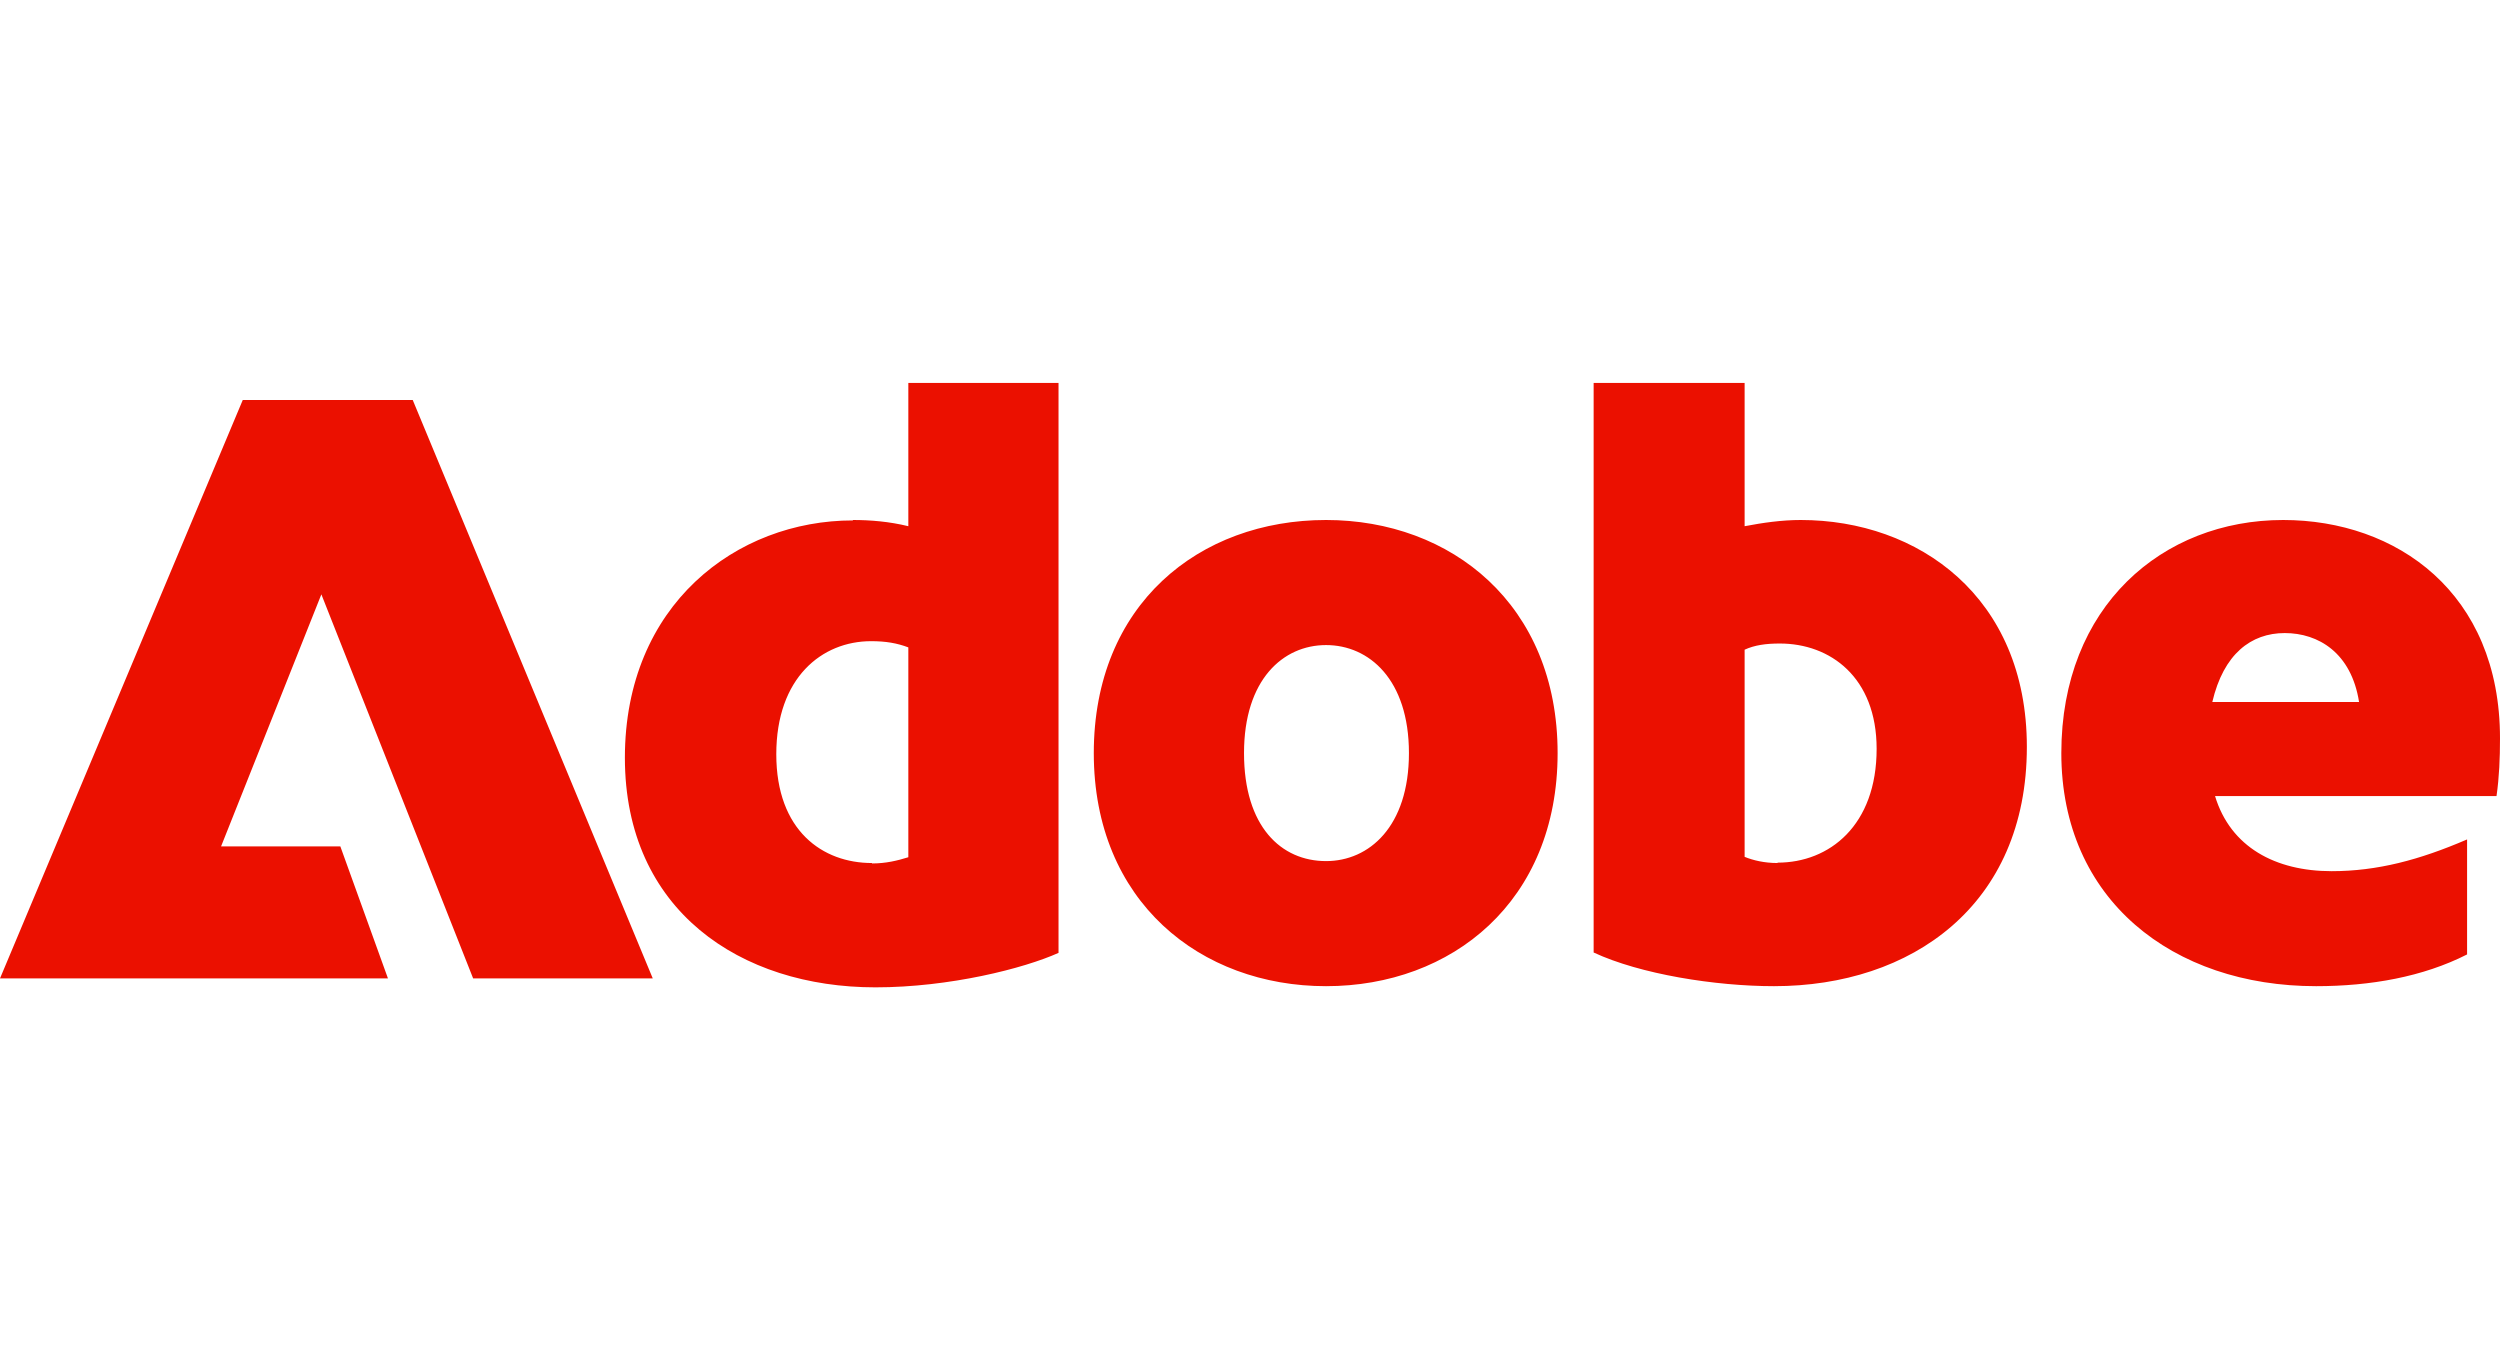 <svg width="66" height="36" viewBox="0 0 66 36" fill="none" xmlns="http://www.w3.org/2000/svg">
<path d="M6.409 10.56H10.896L17.233 25.83H12.491L8.484 15.691L5.836 22.345H8.985L10.242 25.83H0L6.409 10.56ZM22.518 13.728C22.978 13.728 23.479 13.769 23.98 13.892V10.11H27.945V25.156C27.036 25.565 25.073 26.066 23.111 26.066C19.554 26.066 16.497 24.042 16.497 20.004C16.497 15.967 19.441 13.739 22.518 13.739V13.728ZM23.019 22.795C23.387 22.795 23.683 22.723 23.98 22.631V17.091C23.683 16.979 23.387 16.927 22.998 16.927C21.7 16.927 20.494 17.888 20.494 19.912C20.494 21.936 21.721 22.784 23.019 22.784V22.795ZM35.008 13.728C38.31 13.728 41.121 15.957 41.121 19.882C41.121 23.807 38.32 26.035 35.008 26.035C31.697 26.035 28.876 23.807 28.876 19.882C28.876 15.957 31.656 13.728 35.008 13.728ZM35.008 22.733C36.143 22.733 37.196 21.824 37.196 19.882C37.196 17.939 36.143 17.03 35.008 17.03C33.874 17.03 32.842 17.939 32.842 19.882C32.842 21.824 33.823 22.733 35.008 22.733ZM42.072 10.11H46.058V13.892C46.538 13.8 47.039 13.728 47.54 13.728C50.637 13.728 53.509 15.752 53.509 19.718C53.509 23.909 50.453 26.035 46.835 26.035C45.281 26.035 43.298 25.718 42.072 25.146V10.1V10.11ZM46.927 22.774C48.296 22.774 49.543 21.793 49.543 19.769C49.543 17.878 48.317 16.989 46.988 16.989C46.62 16.989 46.324 17.03 46.058 17.152V22.621C46.283 22.713 46.579 22.784 46.927 22.784V22.774ZM60.276 13.728C63.261 13.728 66 15.64 66 19.493C66 20.014 65.98 20.515 65.908 21.016H58.477C58.886 22.365 60.072 22.999 61.554 22.999C62.76 22.999 63.874 22.703 65.131 22.161V25.197C63.966 25.79 62.576 26.035 61.145 26.035C57.363 26.035 54.419 23.756 54.419 19.882C54.419 16.008 57.087 13.728 60.276 13.728ZM62.279 18.532C62.075 17.234 61.206 16.713 60.317 16.713C59.428 16.713 58.702 17.265 58.405 18.532H62.279Z" fill="#EB1000"/>
</svg>
